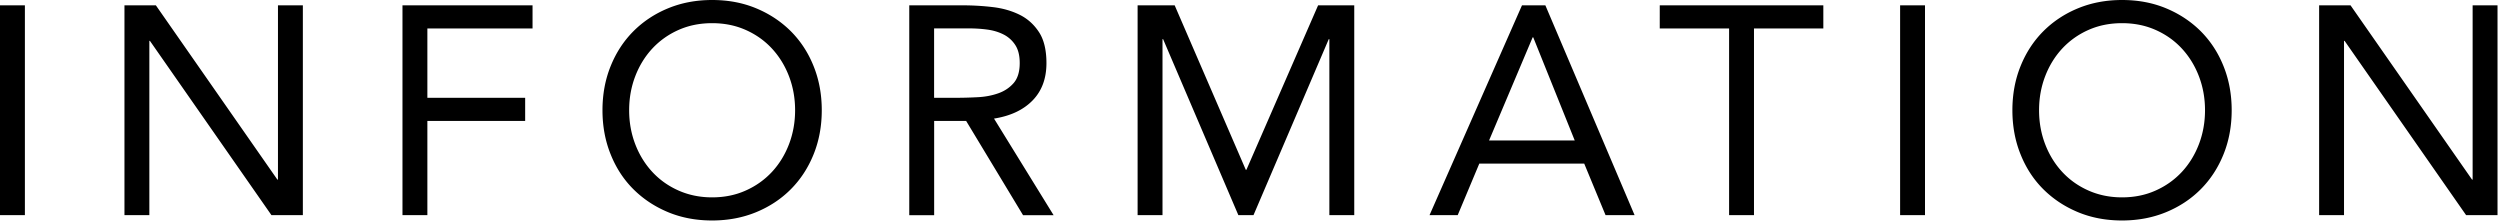 <svg id="uuid-f4065e12-9f7e-46fc-8c30-2ef37af2eb36" xmlns="http://www.w3.org/2000/svg" width="464" height="41" viewBox="0 0 464 41"><path d="M0 .99h4.62v38.94H0V.99zm23.1 0h5.83l22.55 32.34h.11V.99h4.62v38.94h-5.83L27.83 7.59h-.11v32.34H23.1V.99zm51.59 0h24.15v4.29H79.32v12.87h18.15v4.29H79.32v17.49H74.7V.99zm57.48 39.93c-2.97 0-5.69-.51-8.17-1.54s-4.62-2.45-6.44-4.26-3.23-3.98-4.23-6.49c-1.01-2.51-1.51-5.23-1.51-8.17s.5-5.66 1.51-8.17 2.42-4.67 4.23-6.49c1.81-1.81 3.96-3.24 6.44-4.26S129.2 0 132.17 0s5.69.51 8.17 1.54 4.62 2.45 6.44 4.26c1.81 1.82 3.23 3.98 4.23 6.49 1.01 2.51 1.51 5.23 1.51 8.17s-.5 5.66-1.51 8.17-2.42 4.67-4.23 6.49-3.96 3.24-6.44 4.26-5.2 1.54-8.17 1.54zm0-4.29c2.27 0 4.35-.42 6.24-1.27 1.89-.84 3.51-2 4.87-3.46 1.36-1.47 2.41-3.18 3.16-5.14.75-1.96 1.13-4.06 1.13-6.3s-.38-4.34-1.13-6.3c-.75-1.96-1.81-3.68-3.16-5.14-1.36-1.47-2.98-2.62-4.87-3.46-1.89-.84-3.97-1.26-6.24-1.26s-4.35.42-6.24 1.26c-1.89.84-3.51 2-4.87 3.46-1.36 1.47-2.41 3.18-3.16 5.14-.75 1.96-1.13 4.06-1.13 6.3s.38 4.34 1.13 6.3c.75 1.96 1.81 3.68 3.16 5.14 1.36 1.47 2.98 2.62 4.87 3.46 1.89.84 3.97 1.27 6.24 1.27zM168.74.99h9.96c1.87 0 3.73.11 5.58.33 1.85.22 3.51.7 4.98 1.43 1.47.73 2.66 1.81 3.58 3.22.92 1.41 1.38 3.33 1.38 5.75 0 2.86-.86 5.17-2.58 6.93-1.72 1.76-4.11 2.88-7.15 3.36l11.06 17.93h-5.67l-10.56-17.49h-5.94v17.49h-4.62V.99zm4.62 17.16h4.12c1.28 0 2.61-.04 3.99-.11s2.64-.31 3.8-.72c1.15-.4 2.11-1.04 2.86-1.9.75-.86 1.13-2.1 1.13-3.71 0-1.39-.27-2.51-.83-3.36a5.589 5.589 0 00-2.17-1.95c-.9-.46-1.91-.76-3.02-.91-1.12-.15-2.25-.22-3.38-.22h-6.49v12.87zM211.14.99h6.88l13.2 30.53h.11L244.64.99h6.71v38.94h-4.62V7.26h-.11l-13.97 32.67h-2.81L215.87 7.26h-.11v32.67h-4.62V.99zm71.34 0h4.34l16.56 38.94h-5.39l-3.96-9.57h-19.47l-4.01 9.57h-5.23L282.48.99zm2.09 5.94h-.11l-8.09 19.14h15.9l-7.7-19.14zm53.84-1.65h-12.87v34.65h-4.62V5.28h-12.87V.99h30.36v4.29zM352.66.99h4.62v38.94h-4.62V.99zm41.19 39.93c-2.97 0-5.69-.51-8.17-1.54s-4.62-2.45-6.44-4.26-3.23-3.98-4.23-6.49c-1.01-2.51-1.51-5.23-1.51-8.17s.5-5.66 1.51-8.17 2.42-4.67 4.23-6.49c1.81-1.81 3.96-3.24 6.44-4.26S390.88 0 393.85 0s5.69.51 8.17 1.54 4.62 2.45 6.44 4.26c1.81 1.82 3.23 3.98 4.23 6.49 1.01 2.51 1.51 5.23 1.51 8.17s-.5 5.66-1.51 8.17-2.42 4.67-4.23 6.49-3.96 3.24-6.44 4.26-5.2 1.54-8.17 1.54zm0-4.29c2.27 0 4.35-.42 6.24-1.27 1.89-.84 3.51-2 4.87-3.46 1.36-1.47 2.41-3.18 3.16-5.14.75-1.96 1.13-4.06 1.13-6.3s-.38-4.34-1.13-6.3c-.75-1.96-1.81-3.68-3.16-5.14-1.36-1.47-2.98-2.62-4.87-3.46-1.89-.84-3.97-1.26-6.24-1.26s-4.35.42-6.24 1.26c-1.89.84-3.51 2-4.87 3.46-1.36 1.47-2.41 3.18-3.16 5.14-.75 1.96-1.13 4.06-1.13 6.3s.38 4.34 1.13 6.3c.75 1.96 1.81 3.68 3.16 5.14 1.36 1.47 2.98 2.62 4.87 3.46 1.89.84 3.97 1.27 6.24 1.27zM430.43.99h5.83l22.55 32.34h.11V.99h4.62v38.94h-5.83L435.16 7.59h-.11v32.34h-4.62V.99z"/></svg>
